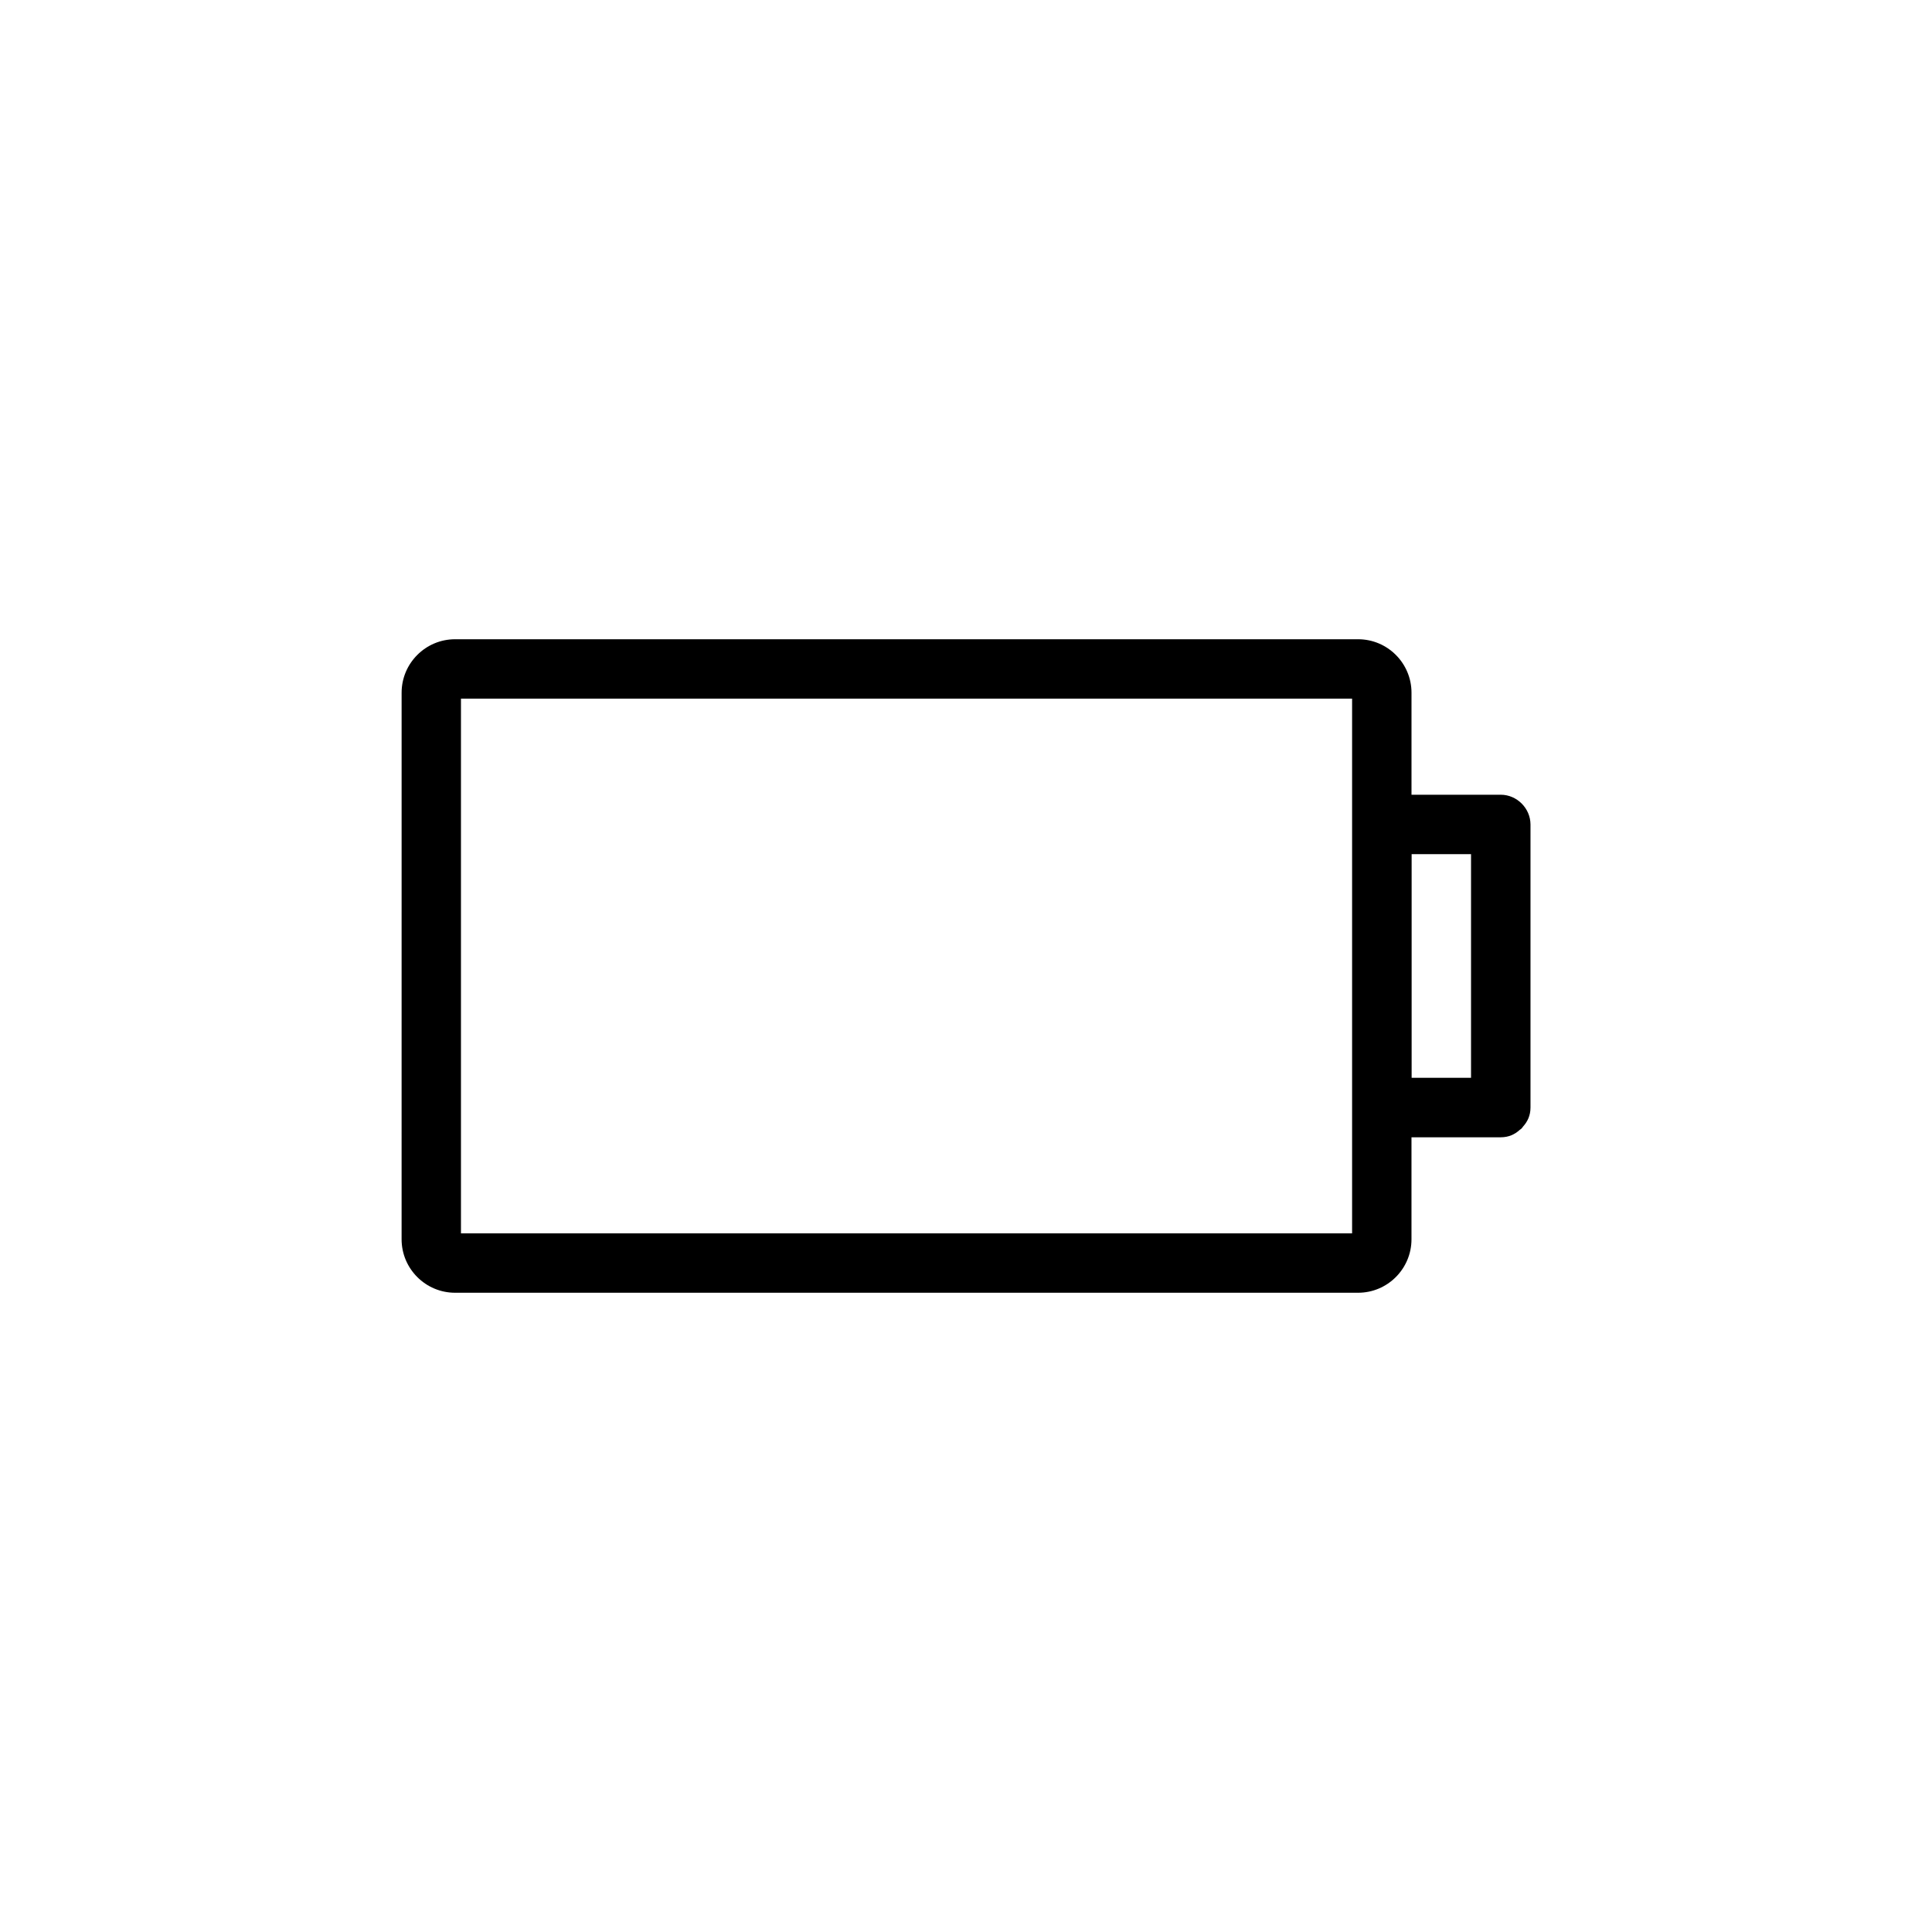 <?xml version="1.0" encoding="UTF-8"?>
<!-- Uploaded to: SVG Repo, www.svgrepo.com, Generator: SVG Repo Mixer Tools -->
<svg fill="#000000" width="800px" height="800px" version="1.1" viewBox="144 144 512 512" xmlns="http://www.w3.org/2000/svg">
 <path d="m541.71 354.61h-23.648v-27.035c0-7.809-6.344-14.168-14.152-14.168h-239.31c-7.809 0-14.168 6.359-14.168 14.168l-0.004 144.85c0 7.809 6.359 14.168 14.168 14.168h239.31c7.809 0 14.152-6.359 14.152-14.168v-27.031h23.648c2.156 0 3.762-0.805 5.008-1.938 0.172-0.141 0.363-0.25 0.535-0.41 0.156-0.172 0.27-0.363 0.41-0.535 1.117-1.242 1.938-2.852 1.938-5.008v-75.02c-0.016-4.281-3.606-7.871-7.887-7.871zm-39.391 116.24h-236.16v-141.7h236.16zm31.52-41.219h-15.742v-59.277h15.742v59.277z"/>
</svg>